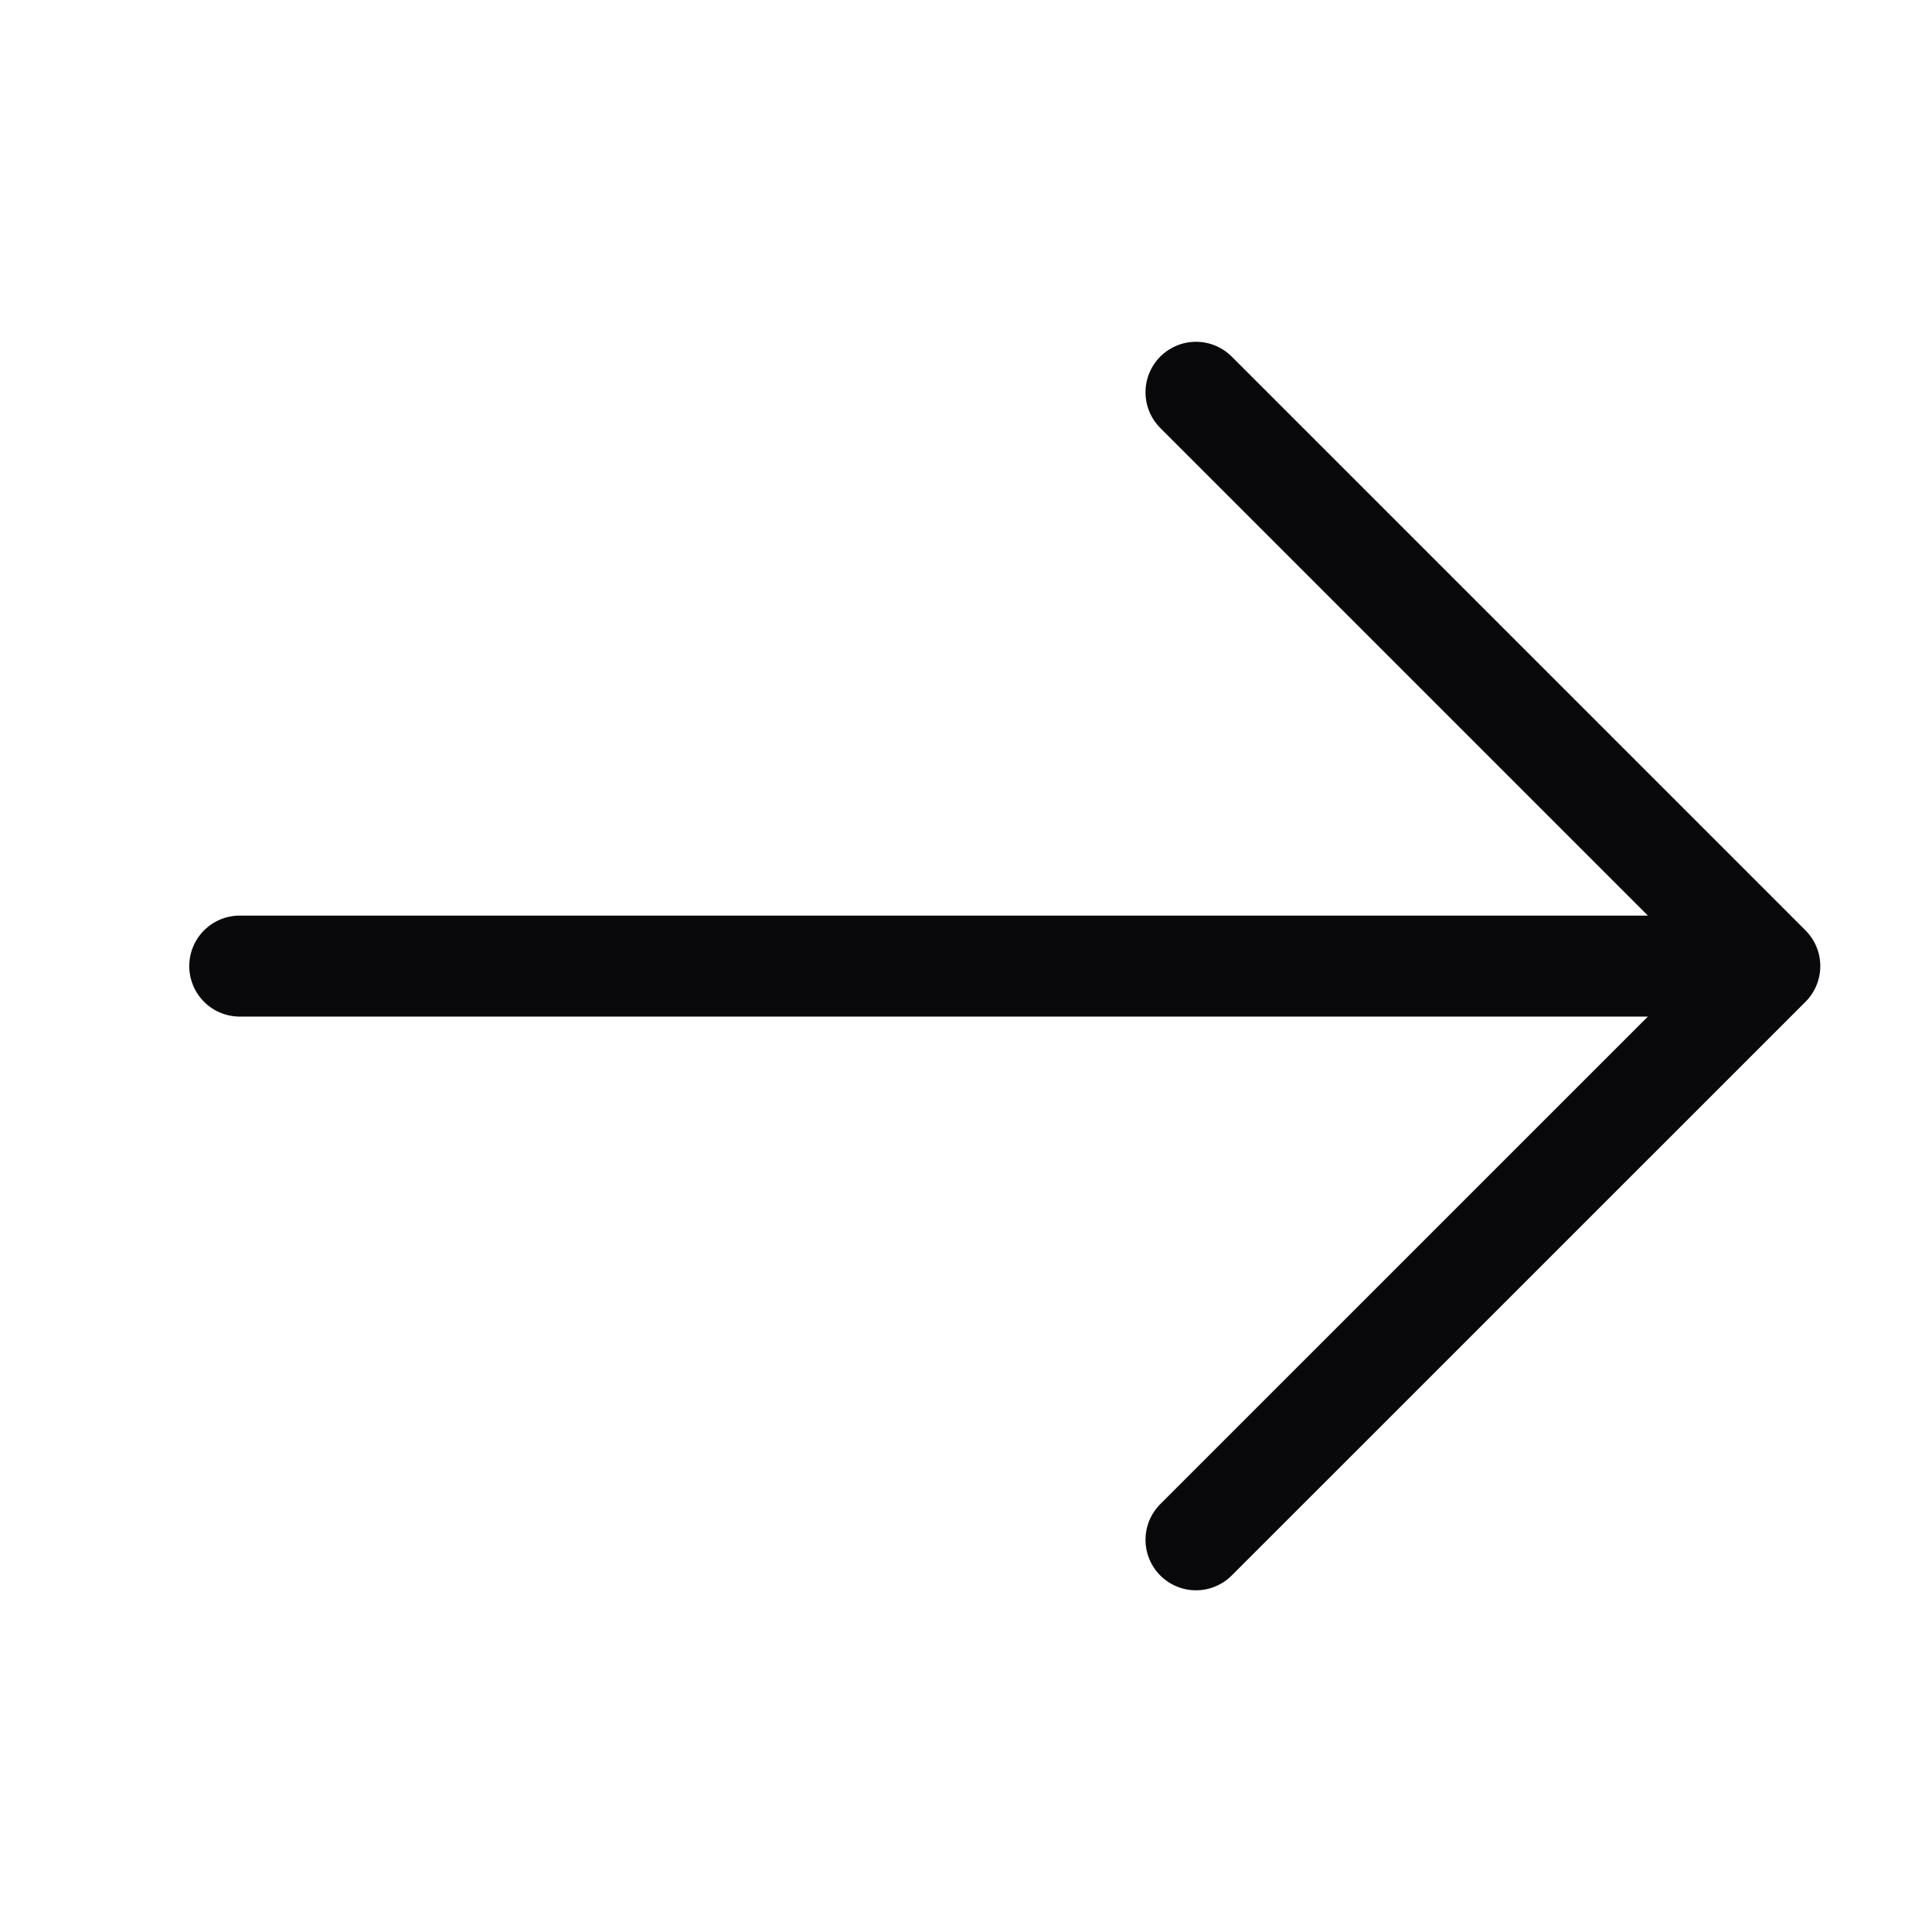 <?xml version="1.0" encoding="UTF-8"?> <svg xmlns="http://www.w3.org/2000/svg" width="22" height="22" viewBox="0 0 22 22" fill="none"><path d="M20.153 11.001H2.73M20.153 11.001L13.619 4.467M20.153 11.001L13.619 17.534" stroke="#09090B" stroke-width="1.15" stroke-linecap="round" stroke-linejoin="round"></path></svg> 